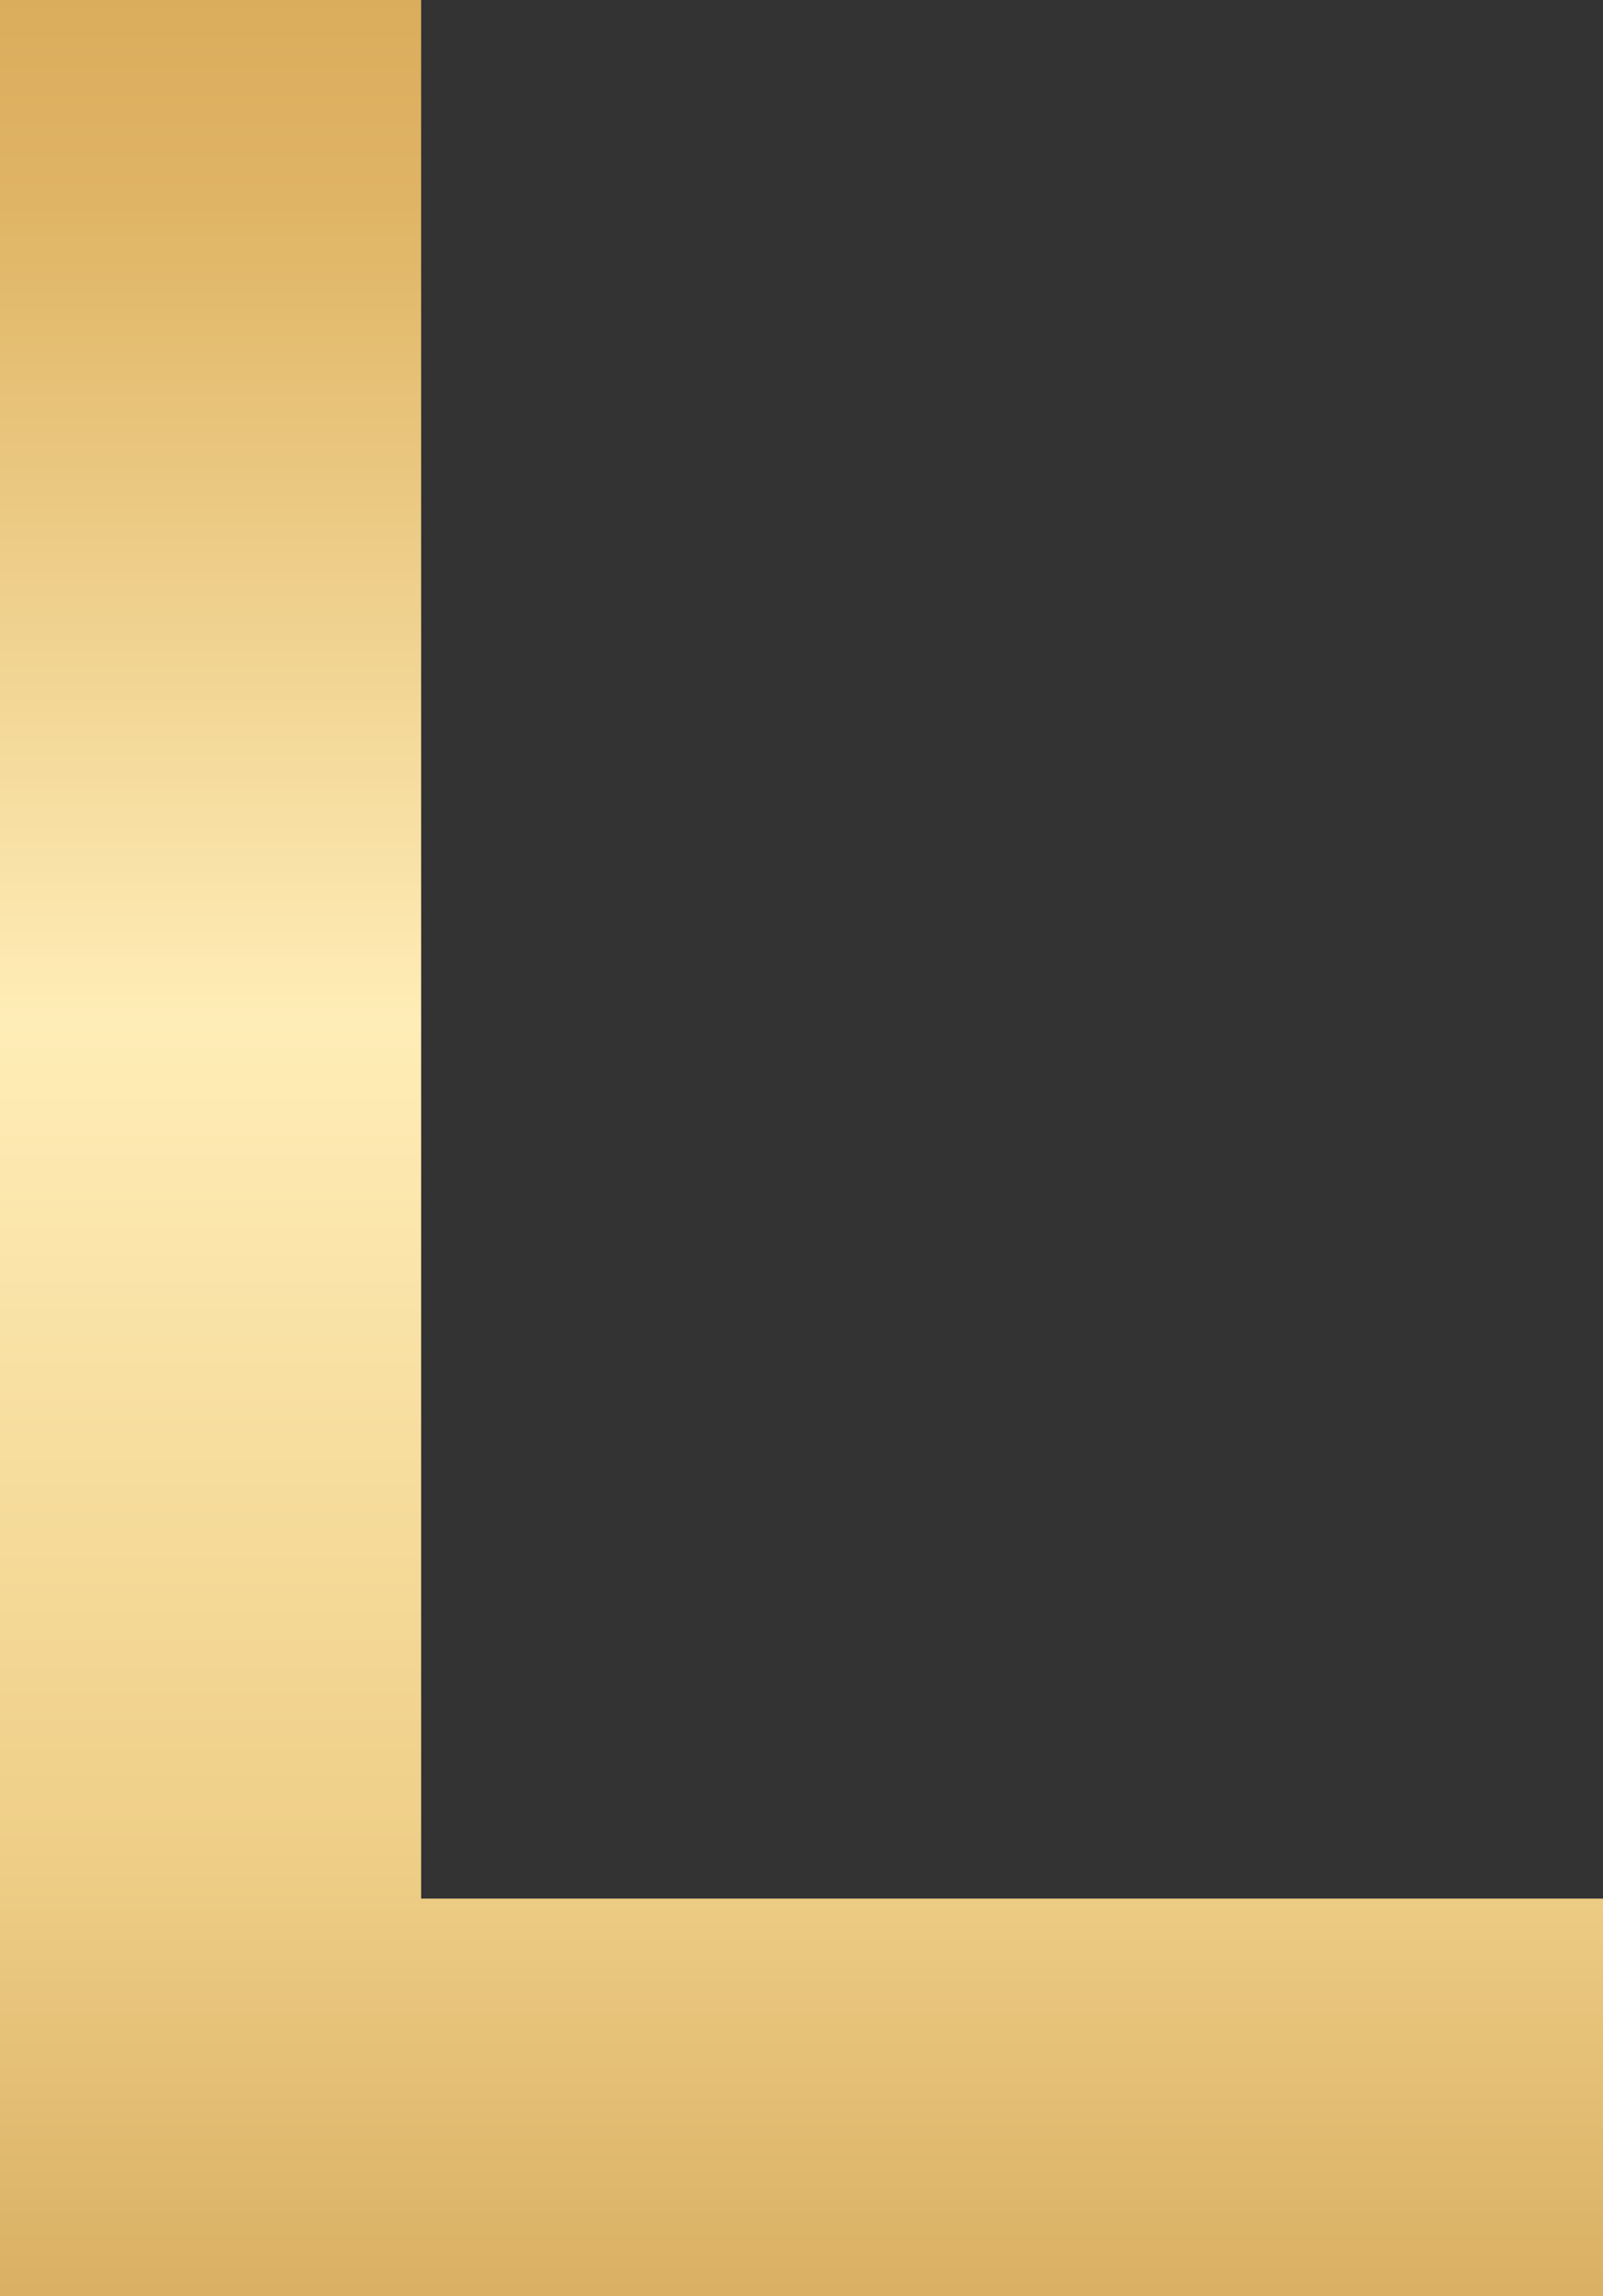 <svg xmlns="http://www.w3.org/2000/svg" width="37" height="53" viewBox="0 0 37 53" fill="none"><rect x="0" y="0" width="37" height="53" fill="#333333" stroke="none"/><path d="M9.721 43.825V0H7.62939e-06V53H37V43.825H9.721Z" fill="black"></path><path d="M9.721 43.825V0H7.62939e-06V53H37V43.825H9.721Z" fill="url(#paint0_linear_1441_1715)"></path><defs><linearGradient id="paint0_linear_1441_1715" x1="16.248" y1="-14.395" x2="16.248" y2="61.578" gradientUnits="userSpaceOnUse"><stop stop-color="#CB9846"></stop><stop offset="0.25" stop-color="#DFB464"></stop><stop offset="0.5" stop-color="#FFEDB7"></stop><stop offset="0.75" stop-color="#EFCF88"></stop><stop offset="1" stop-color="#C89646"></stop></linearGradient></defs></svg>